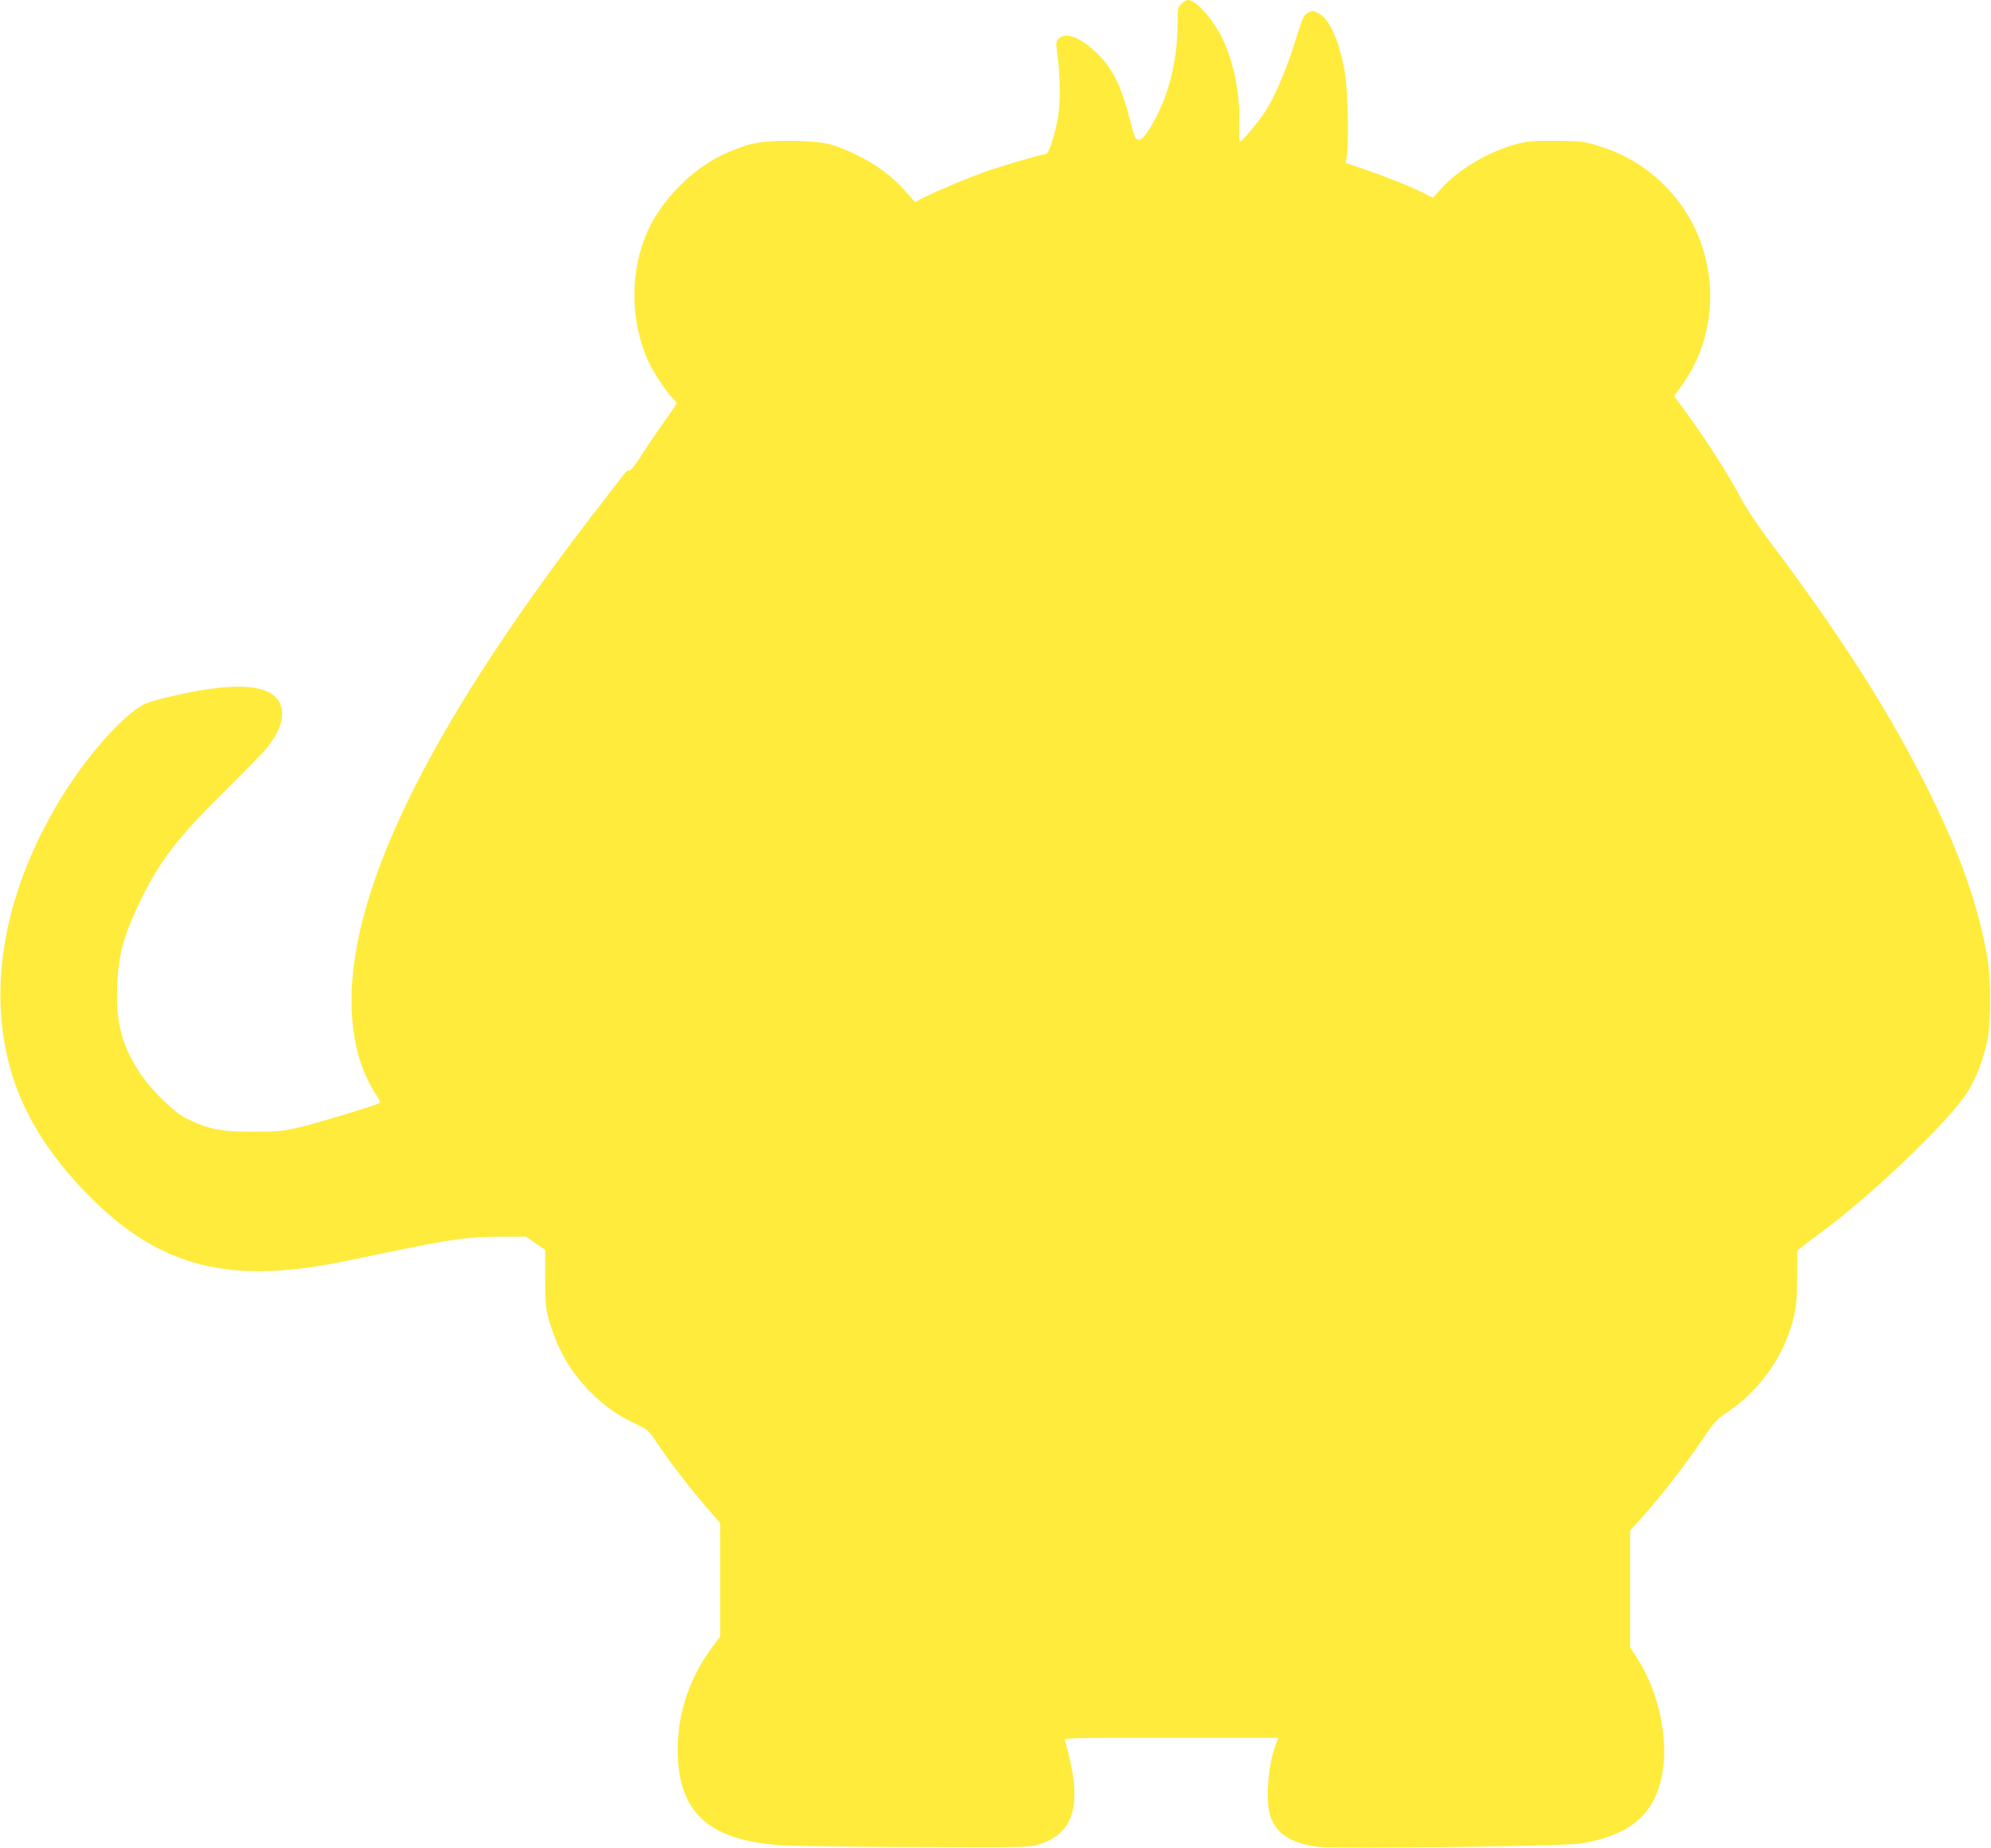 <?xml version="1.0" standalone="no"?>
<!DOCTYPE svg PUBLIC "-//W3C//DTD SVG 20010904//EN"
 "http://www.w3.org/TR/2001/REC-SVG-20010904/DTD/svg10.dtd">
<svg version="1.0" xmlns="http://www.w3.org/2000/svg"
 width="1280pt" height="1188pt" viewBox="0 0 1280 1188"
 preserveAspectRatio="xMidYMid meet">
<g transform="translate(0,1188) scale(0.1,-0.1)"
fill="#ffeb3b" stroke="none">
<path d="M7595 11855 c-24 -23 -25 -30 -25 -140 0 -209 -52 -429 -141 -595
-57 -105 -86 -142 -112 -138 -18 3 -25 19 -47 108 -58 229 -111 341 -210 440
-107 108 -207 148 -253 102 -20 -21 -20 -23 -7 -119 17 -117 17 -303 1 -393
-20 -110 -60 -230 -76 -230 -22 0 -243 -64 -360 -103 -125 -43 -306 -118 -406
-167 l-76 -39 -66 74 c-87 96 -179 165 -302 225 -159 79 -228 94 -435 94 -192
1 -252 -10 -403 -75 -209 -88 -417 -292 -511 -500 -117 -255 -117 -573 -1
-835 30 -68 122 -209 159 -243 14 -14 26 -28 26 -32 0 -5 -35 -57 -77 -116
-43 -60 -109 -156 -146 -215 -44 -70 -73 -105 -82 -102 -7 3 -21 -6 -32 -21
-10 -14 -61 -81 -113 -148 -1096 -1403 -1640 -2478 -1640 -3239 0 -247 56
-455 164 -614 19 -28 22 -40 13 -45 -30 -17 -404 -130 -512 -155 -107 -25
-139 -28 -300 -28 -209 -1 -290 16 -436 90 -74 37 -221 183 -290 288 -115 175
-154 322 -146 551 7 203 41 331 147 550 126 261 239 407 545 710 134 132 260
262 280 289 59 80 88 145 89 201 2 194 -241 232 -731 115 -68 -16 -138 -37
-155 -46 -140 -71 -376 -339 -545 -619 -374 -619 -477 -1270 -288 -1815 90
-260 264 -520 507 -756 437 -426 870 -536 1568 -400 69 14 224 46 345 71 383
80 498 96 717 96 l150 0 61 -42 62 -43 0 -180 c0 -157 3 -192 22 -263 51 -186
139 -340 267 -469 93 -93 172 -149 291 -205 78 -38 86 -45 131 -112 78 -118
207 -287 314 -411 l100 -116 0 -365 0 -364 -51 -68 c-165 -220 -242 -489 -218
-755 31 -330 223 -485 644 -518 72 -5 463 -11 870 -12 694 -3 744 -2 800 15
186 57 256 189 226 422 -11 80 -37 198 -56 248 -7 16 30 17 683 17 l690 0 -18
-48 c-47 -124 -65 -349 -35 -449 34 -116 138 -184 311 -204 120 -14 1580 4
1684 21 297 48 457 170 515 395 62 238 0 564 -150 797 l-45 69 0 375 0 376 73
81 c144 163 269 324 399 515 68 101 85 120 152 164 173 115 316 294 390 490
48 129 60 202 60 381 l1 169 26 21 c14 12 73 56 130 98 328 241 827 721 939
901 56 92 101 208 127 330 24 112 24 402 -1 538 -60 332 -168 642 -361 1035
-254 516 -561 1001 -1045 1645 -64 85 -138 196 -165 245 -105 195 -233 394
-373 585 l-69 94 44 61 c286 389 241 947 -104 1291 -125 126 -263 207 -438
260 -83 25 -105 28 -265 28 -155 1 -185 -2 -260 -23 -176 -48 -369 -164 -478
-287 l-50 -55 -61 31 c-84 42 -252 109 -388 155 l-113 38 8 41 c15 84 7 435
-12 541 -37 206 -98 342 -169 380 -34 18 -39 19 -63 5 -35 -19 -34 -18 -93
-202 -60 -189 -131 -350 -193 -444 -47 -69 -144 -184 -156 -184 -4 0 -6 50 -4
111 6 195 -38 409 -113 559 -63 125 -167 240 -218 240 -10 0 -29 -11 -42 -25z"/>
</g>
</svg>
